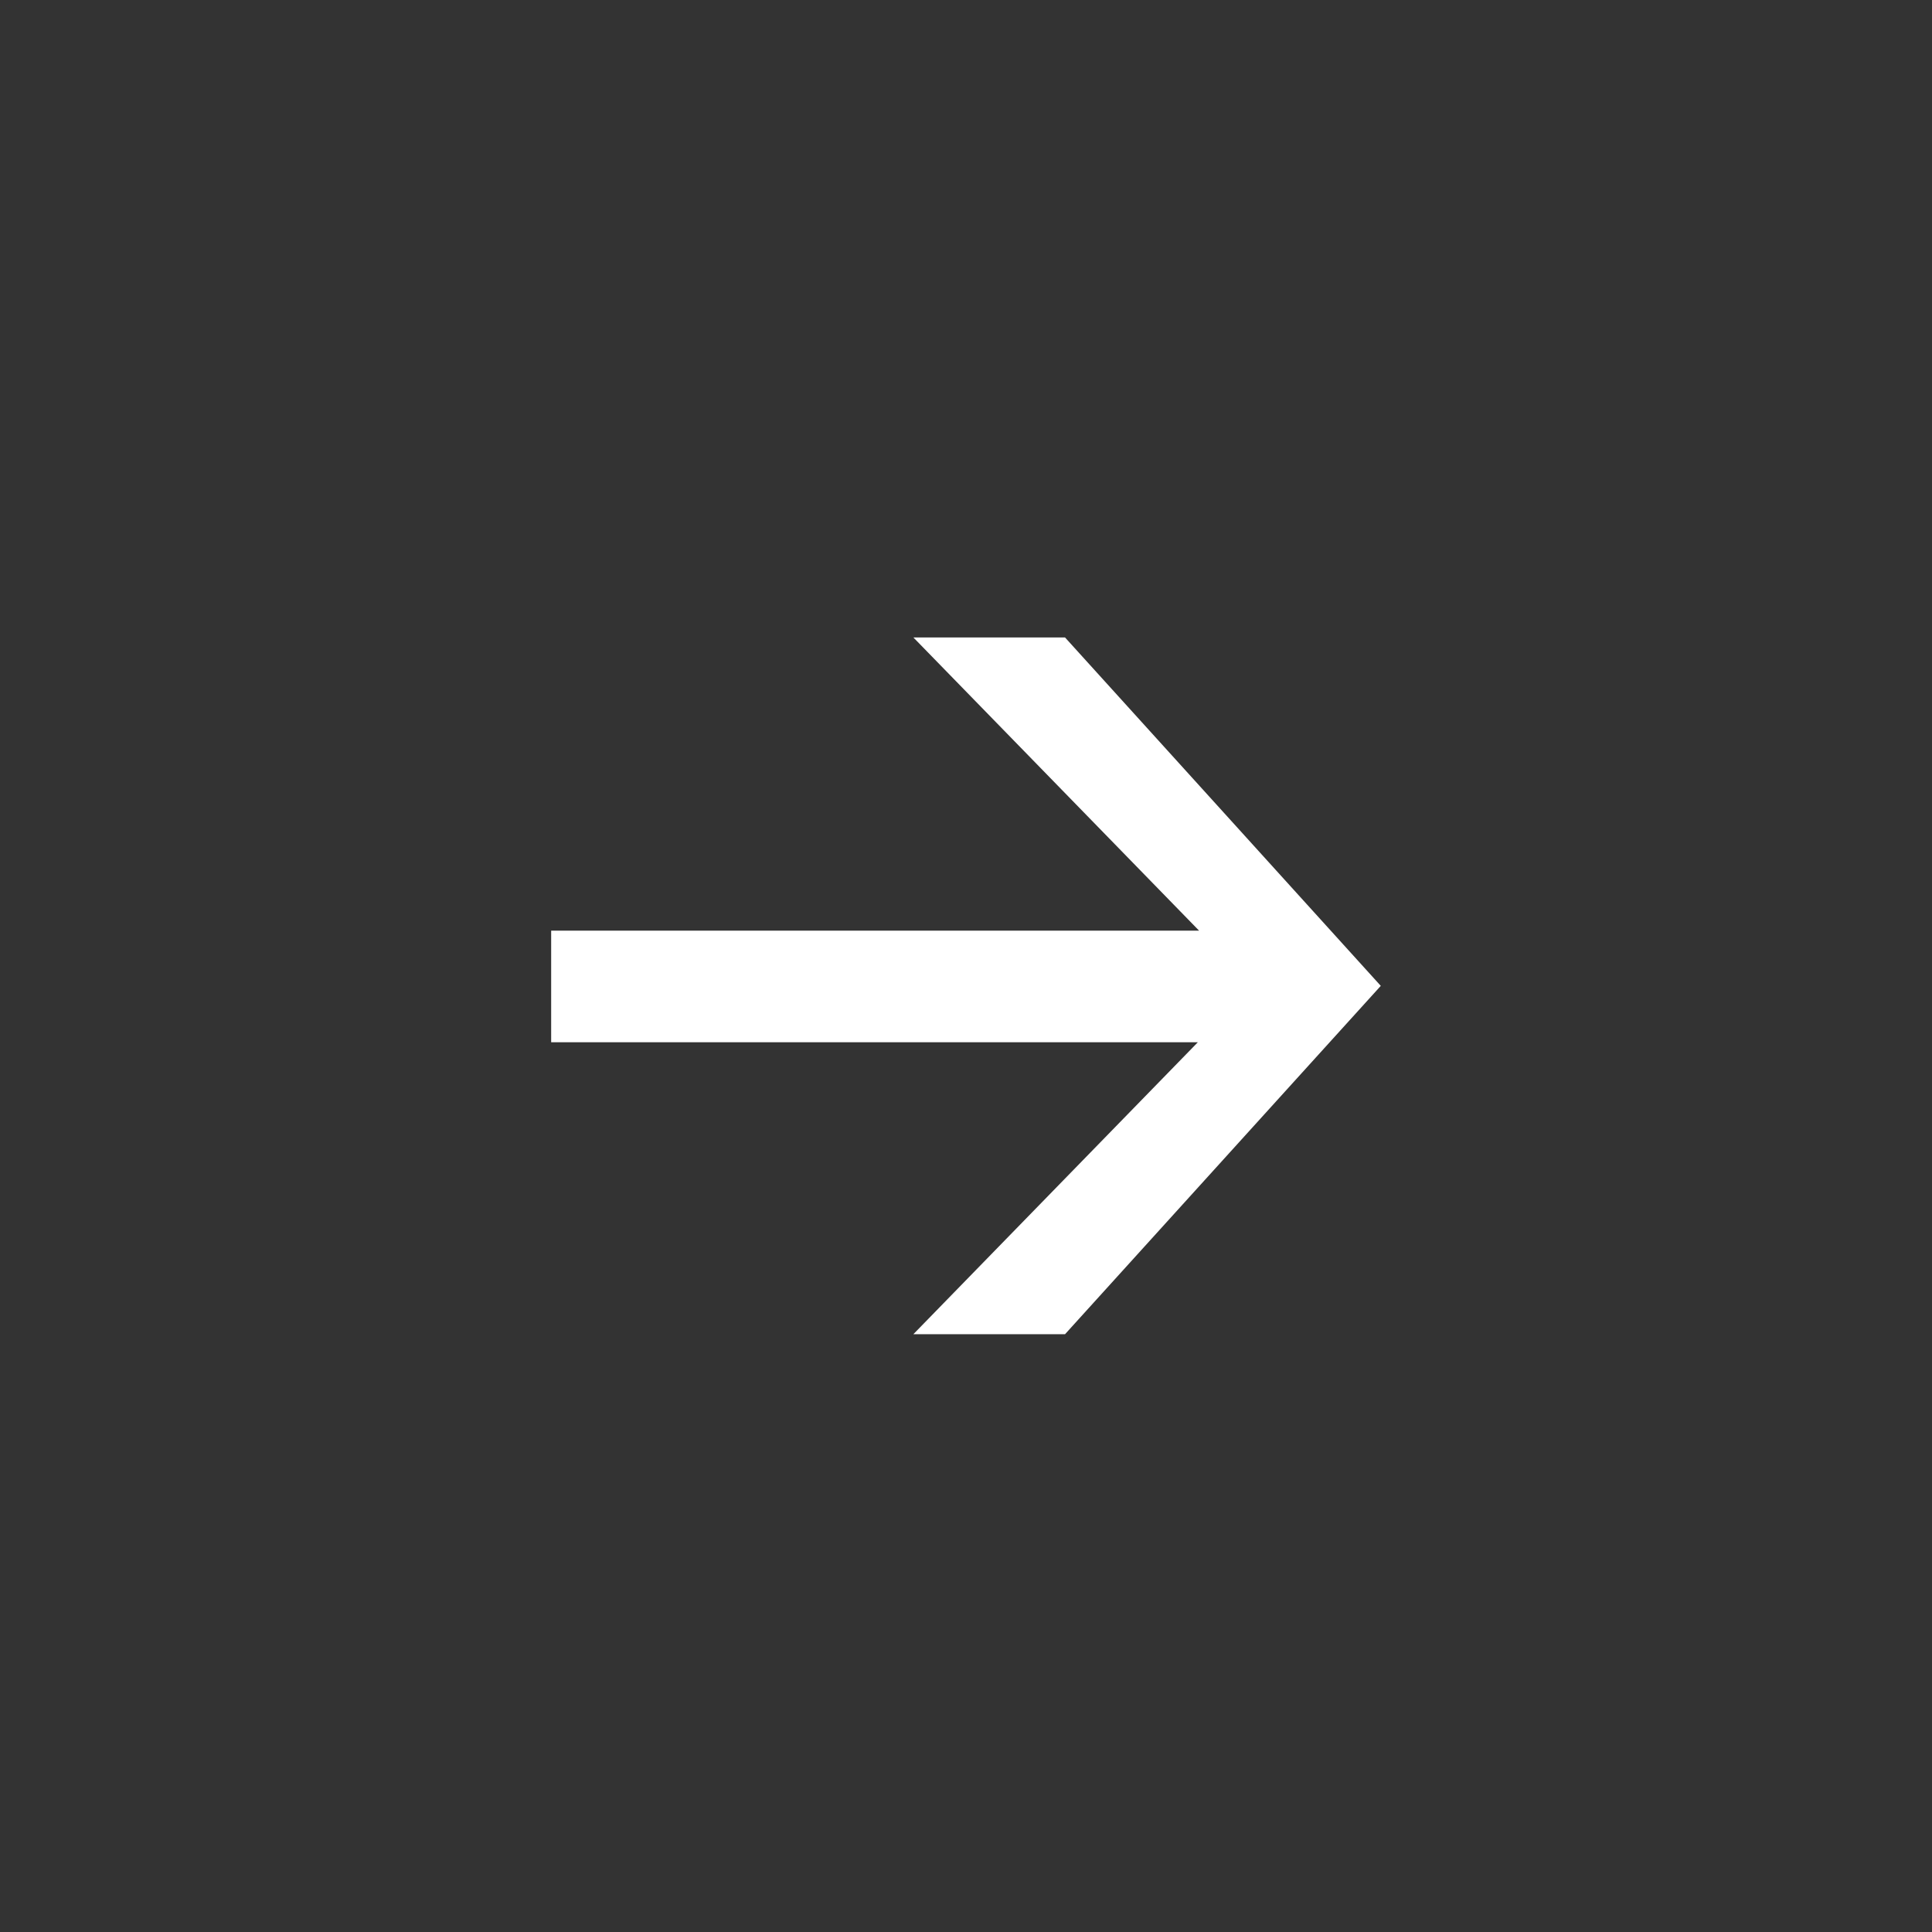<svg width="32" height="32" viewBox="0 0 32 32" fill="none" xmlns="http://www.w3.org/2000/svg">
<rect x="0" y="0" width="32" height="32" fill="#333333" stroke="none"/>
<path d="M19.84 17.263H9.129V15.415H19.861L15.128 10.558H17.64L22.87 16.329L17.64 22.099H15.128L19.84 17.263Z" fill="white"/>
</svg>
